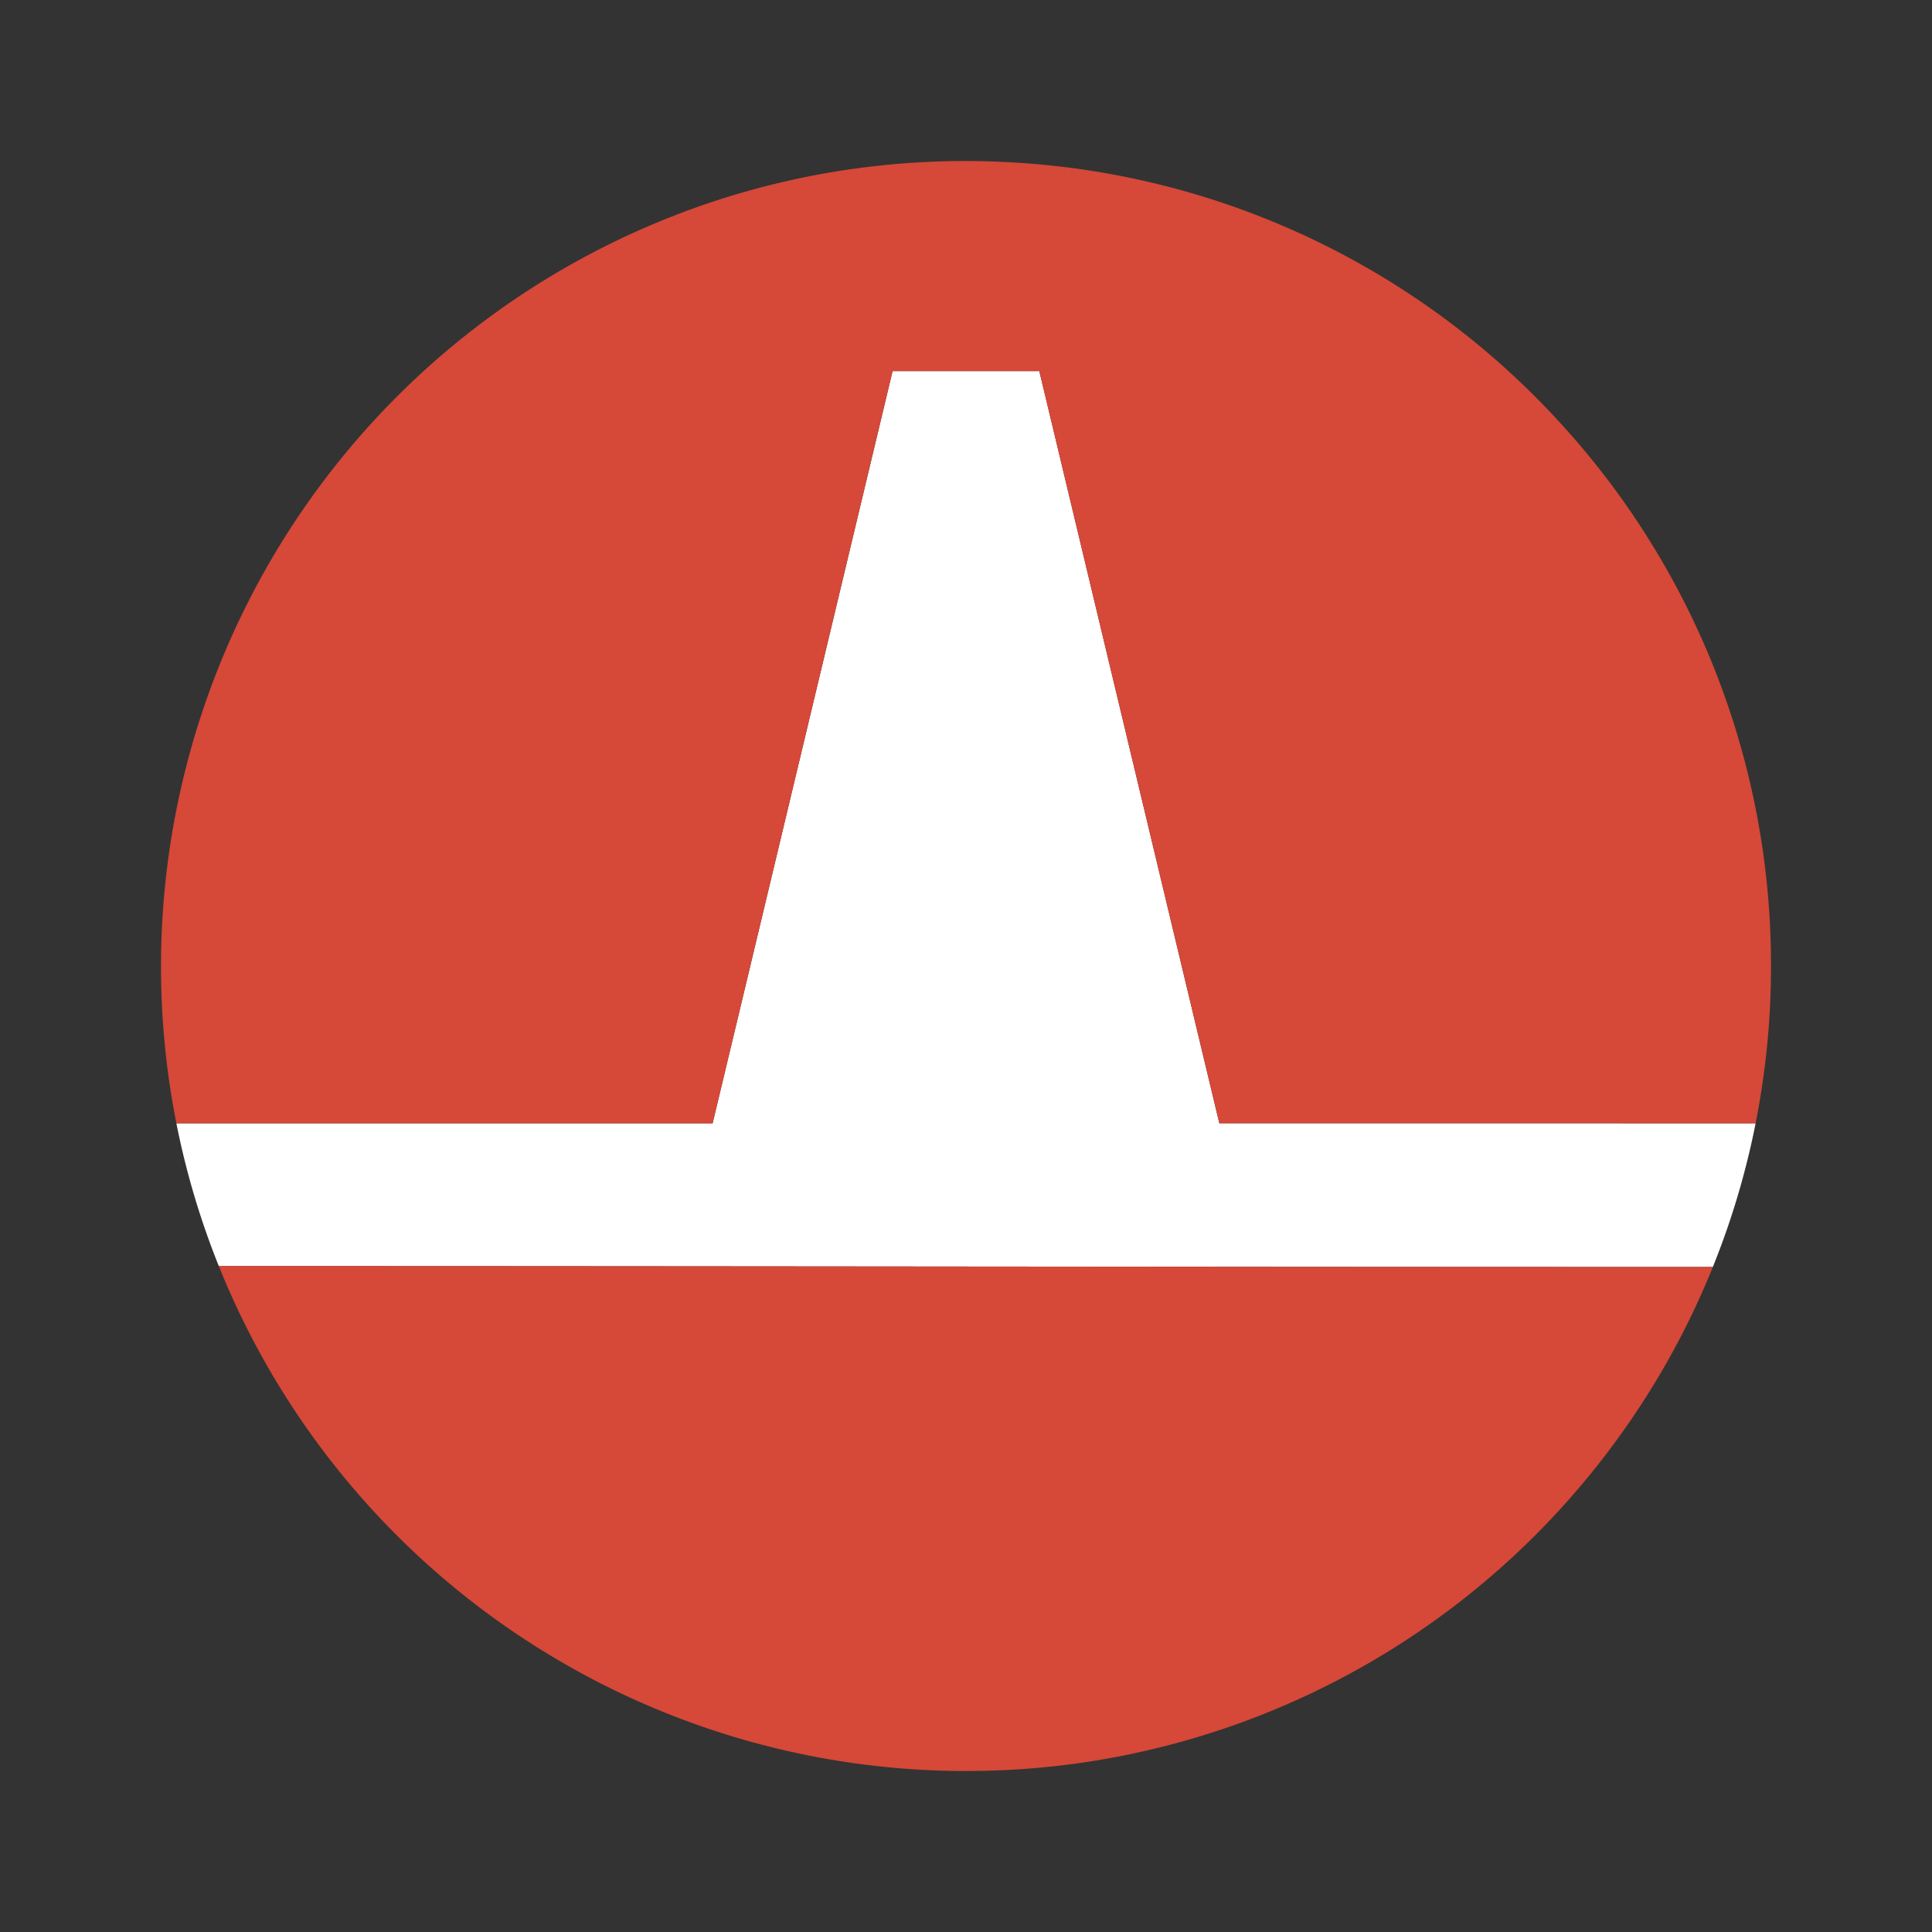 <svg id="Layer_1" data-name="Layer 1" xmlns="http://www.w3.org/2000/svg" viewBox="0 0 300 300"><rect x="0" y="0" width="300" height="300" fill="#333333" stroke="none"/><path d="M272.612,174.422a123.566,123.566,0,0,1-6.645,22.315c-77.38,0-154.839-.138-231.988-.138a123.903,123.903,0,0,1-6.591-22.177h83.268c9.343-39.035,18.635-77.881,27.944-116.795h22.784q14.001,58.496,27.952,116.786C217.196,174.413,245.036,174.422,272.612,174.422Z" fill="#fff"/><path d="M33.979,196.599c77.15,0,154.608.138,231.988.138-.067.172-.134.343-.205.51-.192.473-.385.941-.585,1.405-.343.816-.698,1.631-1.058,2.434-.159.351-.318.698-.477,1.046q-.408.897-.832,1.777c-.171.36-.343.719-.523,1.075-.088.192-.184.381-.28.569q-1.01,2.039-2.091,4.027-2.842,5.232-6.156,10.146c-.339.51-.69,1.016-1.041,1.522-.293.422-.59.84-.887,1.255a125.014,125.014,0,0,1-84.351,51.284c-.159.021-.322.046-.485.067a125.864,125.864,0,0,1-16.996,1.146c-.548,0-1.091,0-1.639-.008A125.054,125.054,0,0,1,34.033,196.737C34.012,196.691,33.996,196.645,33.979,196.599Z" fill="#d64838"/><path d="M275,149.999a125.309,125.309,0,0,1-2.388,24.423c-27.576,0-55.416-.008-83.276-.008Q175.372,116.087,161.383,57.627H138.6c-9.309,38.913-18.602,77.76-27.944,116.795H27.388c-.004-.012-.004-.021-.008-.033a125.248,125.248,0,0,1,26.999-104.897c.318-.381.644-.761.974-1.142a124.964,124.964,0,0,1,62.098-39.061l.055-.015q.787-.211,1.579-.413c.195-.05.39-.097.584-.146q1.049-.261,2.104-.506.626-.145,1.252-.284.465-.102.931-.201c.726-.154,1.453-.305,2.182-.446q3.08-.602,6.21-1.041.734-.1,1.468-.201c.326-.042.652-.079.983-.121q1.267-.151,2.547-.284l1.455-.138c.569-.05,1.138-.096,1.71-.138,1.016-.075,2.037-.142,3.057-.192a.168.168,0,0,1,.046-.004c.519-.025,1.037-.046,1.556-.067q.797-.031,1.606-.05c.381-.013.765-.017,1.154-.025.238-.004.473-.008.711-.008q1.305-.013,2.61,0c.36.004.719.008,1.083.017.906.018,1.812.048,2.718.085.547.022,1.093.049,1.638.078q.377.021.753.043a124.655,124.655,0,0,1,85.08,40.714.133.133,0,0,0,.025.025A124.546,124.546,0,0,1,275,149.999Z" fill="#d64838"/></svg>